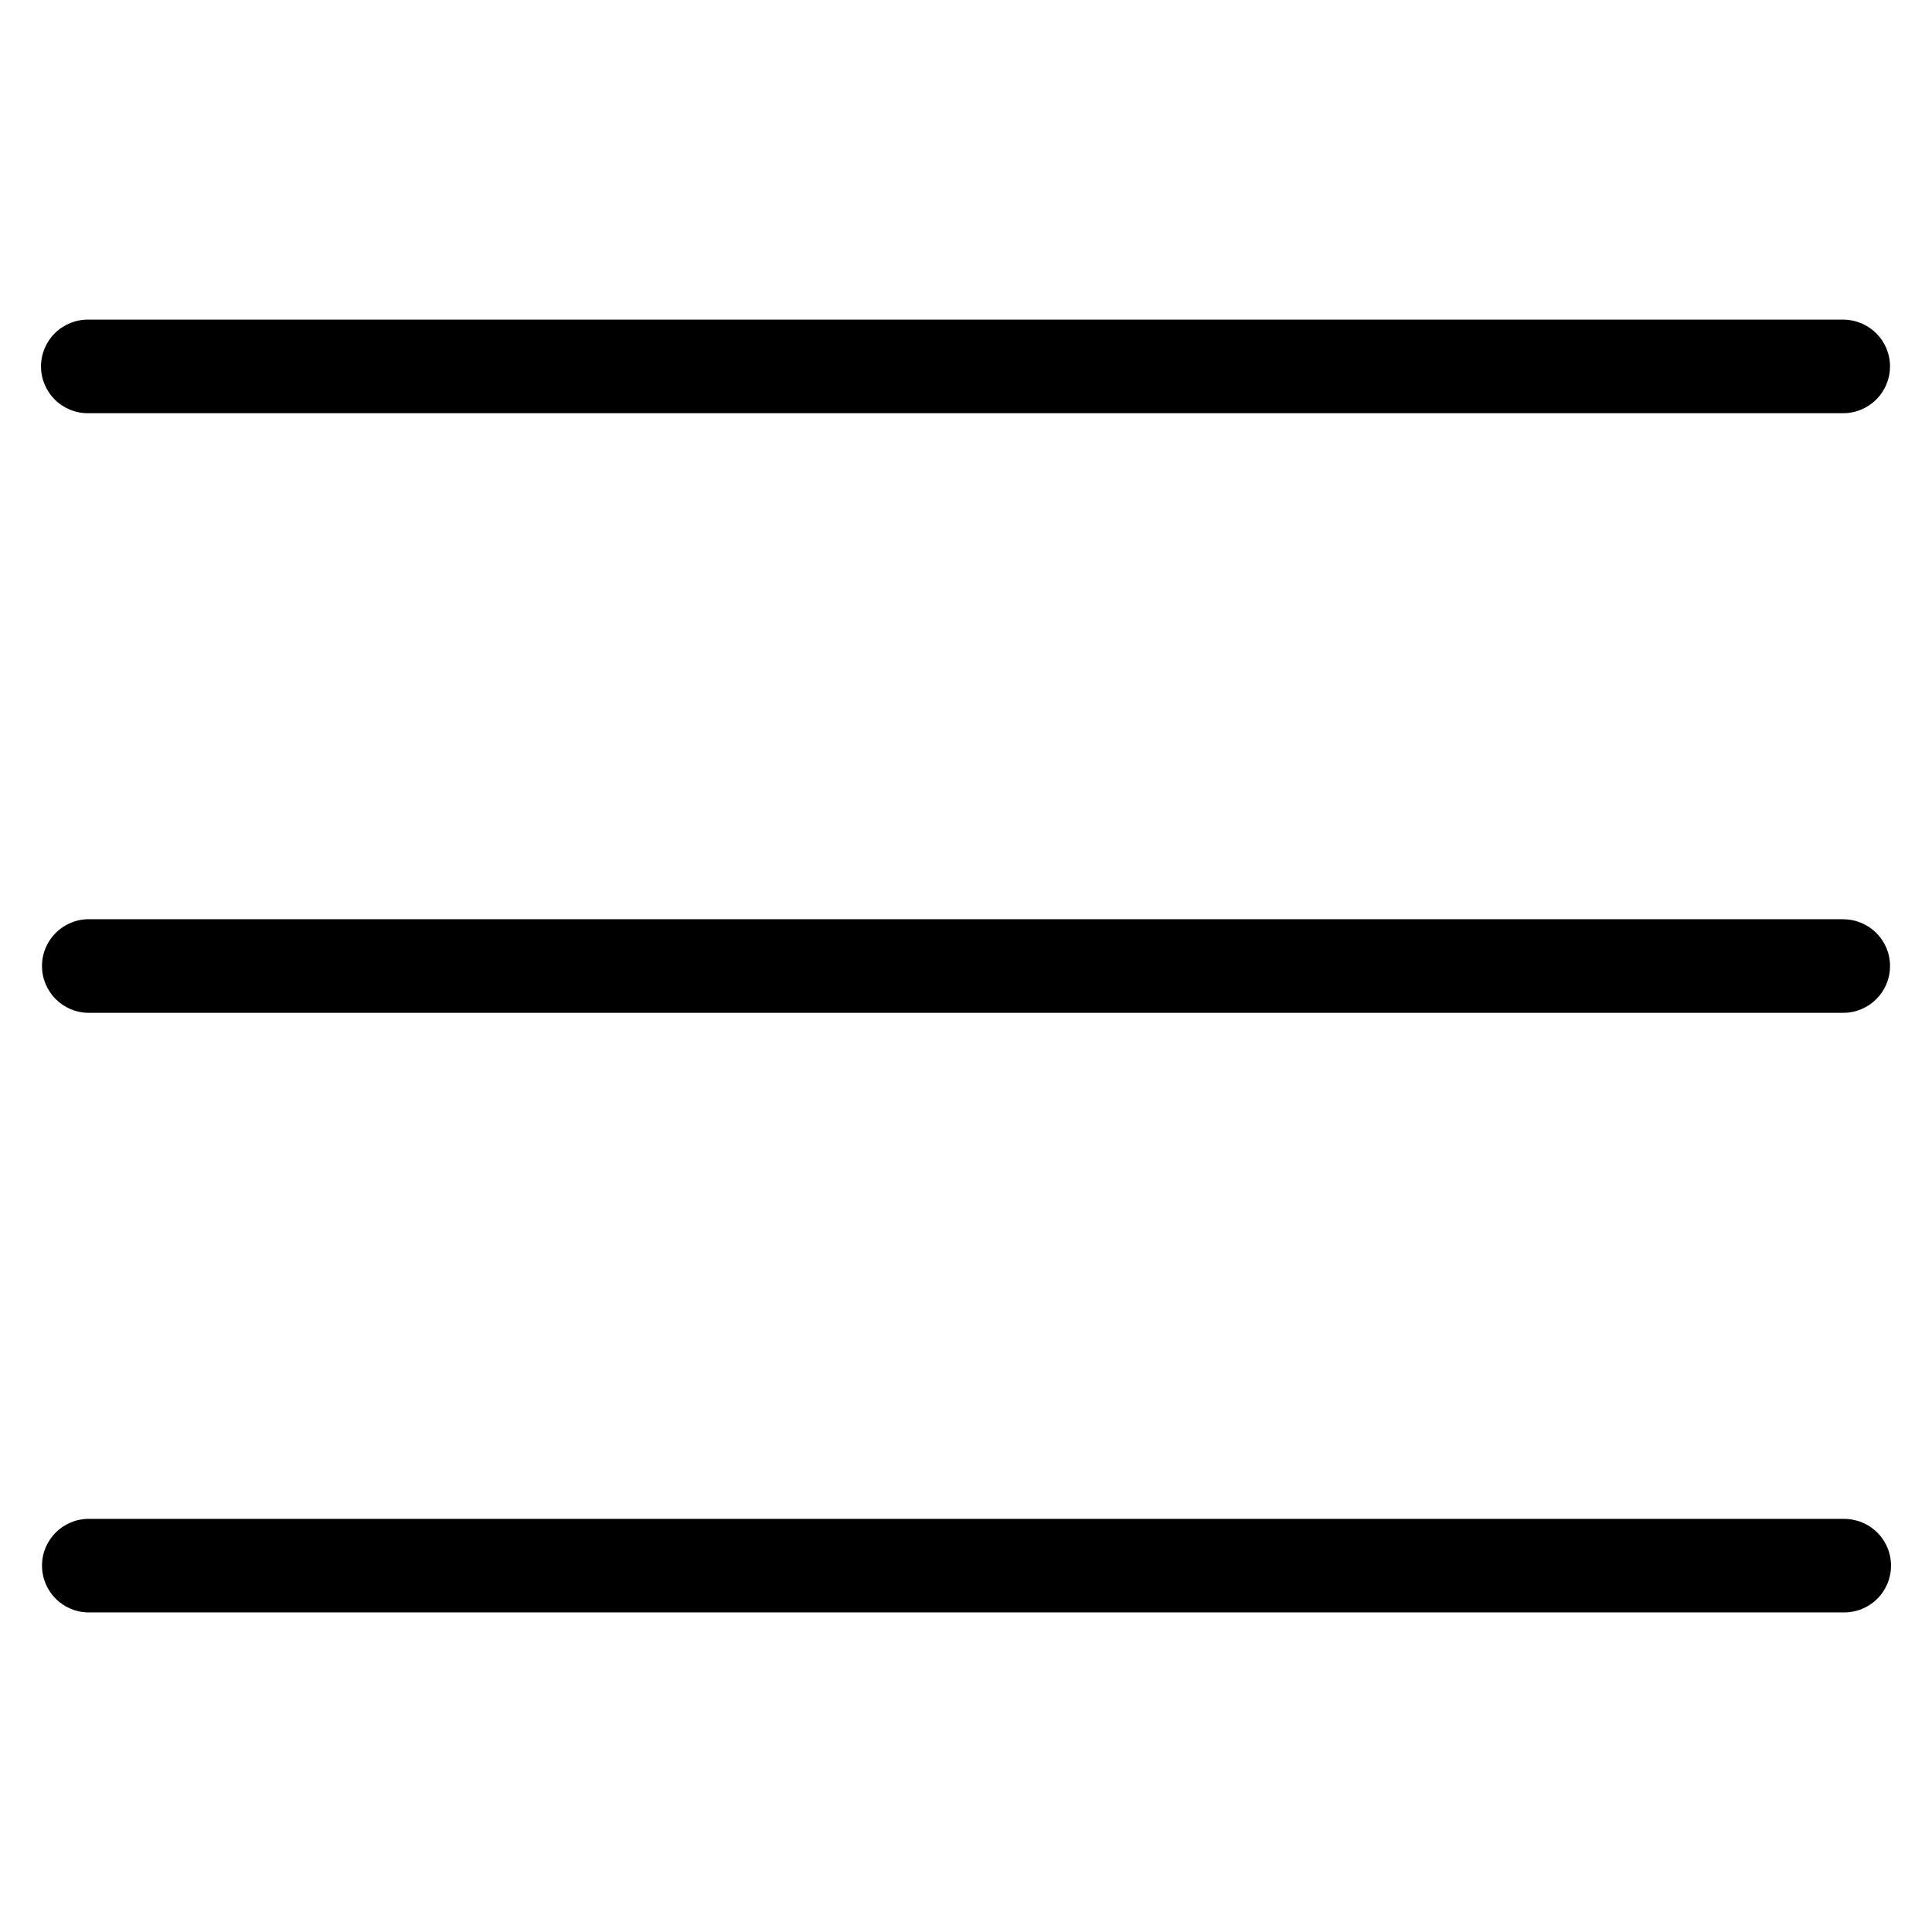 <?xml version="1.0" encoding="UTF-8"?>
<!-- Uploaded to: ICON Repo, www.svgrepo.com, Generator: ICON Repo Mixer Tools -->
<svg fill="#000000" width="800px" height="800px" version="1.1" viewBox="144 144 512 512" xmlns="http://www.w3.org/2000/svg">
 <path d="m644.87 241.1c0 6.848-5.551 12.402-12.398 12.402h-464.94c-3.336 0.074-6.555-1.203-8.938-3.535-2.383-2.332-3.727-5.523-3.727-8.859 0-3.336 1.344-6.527 3.727-8.859 2.383-2.332 5.602-3.609 8.938-3.539h464.95-0.004c6.848 0.008 12.398 5.562 12.395 12.414zm-12.395 146.5h-464.94c-6.852 0-12.406 5.555-12.406 12.406 0 6.848 5.555 12.402 12.406 12.402h464.95-0.004c6.844 0 12.395-5.547 12.395-12.395 0-6.844-5.551-12.391-12.395-12.391zm0 158.91h-464.94c-6.848 0-12.402 5.551-12.402 12.398s5.555 12.398 12.402 12.398h464.95-0.004c3.332 0.07 6.551-1.203 8.934-3.535s3.723-5.523 3.723-8.855c0-3.332-1.34-6.523-3.723-8.855-2.383-2.332-5.602-3.606-8.934-3.535z" fill-rule="evenodd"/>
</svg>
